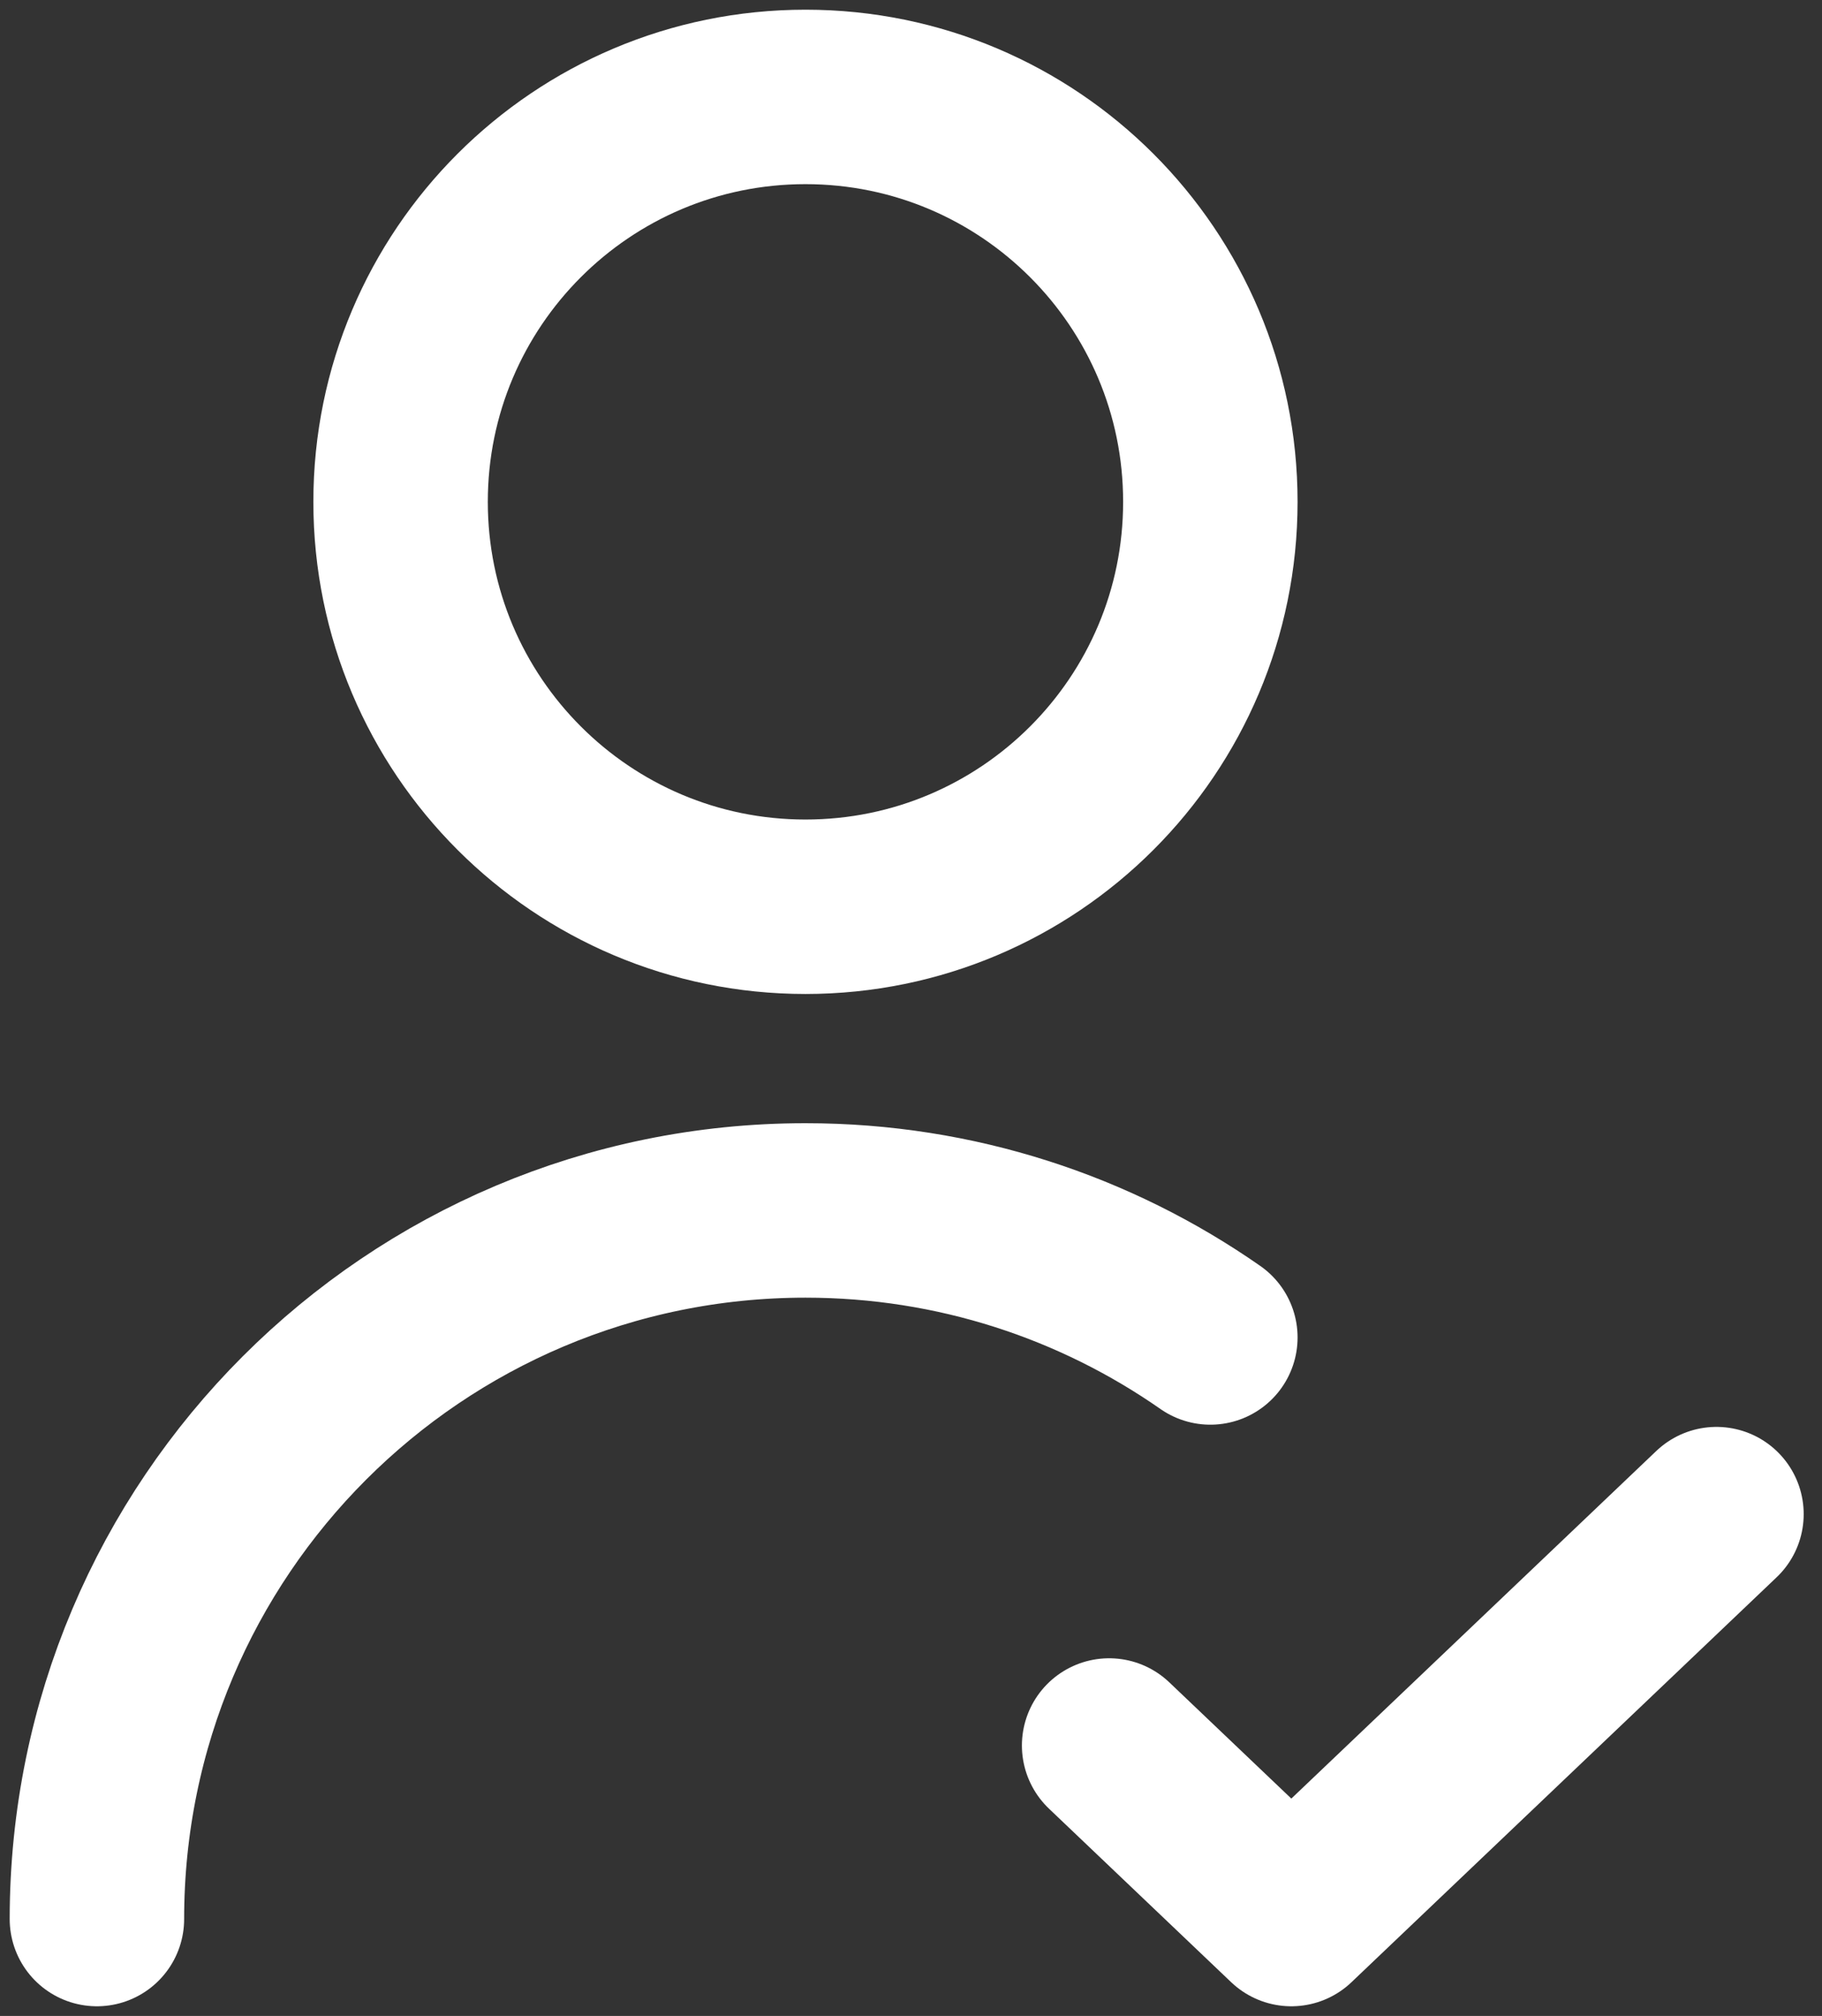 <?xml version="1.0" encoding="UTF-8"?> <svg xmlns="http://www.w3.org/2000/svg" width="94" height="104" viewBox="0 0 94 104" fill="none"><rect x="0" y="0" width="94" height="104" fill="#333333" stroke="none"/><path d="M57.222 90.047L66.622 99L88.555 78.111M5 99C5 78.811 21.366 62.444 41.556 62.444C49.322 62.444 56.523 64.867 62.444 68.997M62.444 25.889C62.444 37.425 53.092 46.778 41.556 46.778C30.019 46.778 20.667 37.425 20.667 25.889C20.667 14.352 30.019 5 41.556 5C53.092 5 62.444 14.352 62.444 25.889Z" stroke="white" stroke-width="9" stroke-linecap="round" stroke-linejoin="round"></path></svg> 